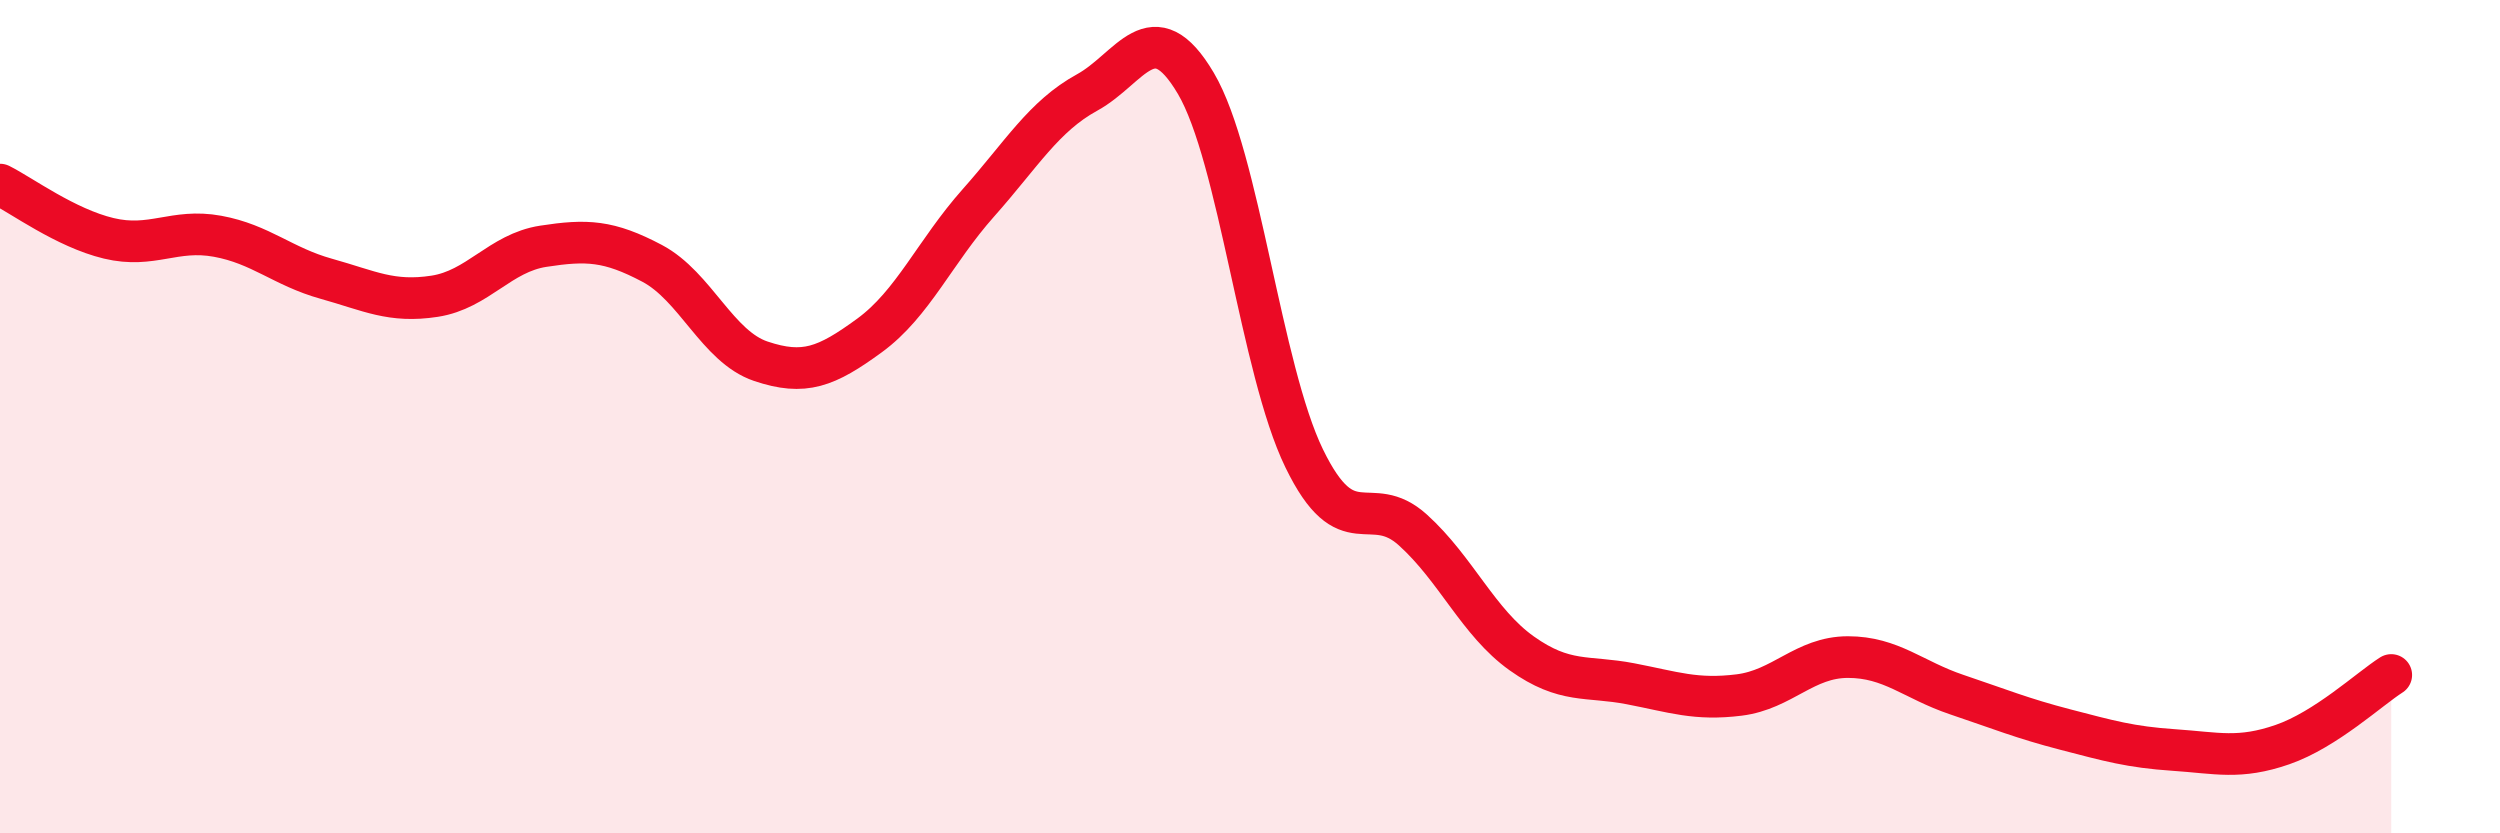 
    <svg width="60" height="20" viewBox="0 0 60 20" xmlns="http://www.w3.org/2000/svg">
      <path
        d="M 0,4.43 C 0.52,4.69 1.57,5.47 2.61,5.72 C 3.65,5.97 4.18,5.48 5.22,5.67 C 6.26,5.86 6.79,6.4 7.83,6.69 C 8.87,6.98 9.39,7.27 10.43,7.11 C 11.47,6.95 12,6.07 13.04,5.91 C 14.08,5.75 14.61,5.77 15.65,6.32 C 16.69,6.87 17.22,8.32 18.26,8.67 C 19.3,9.02 19.83,8.81 20.87,8.05 C 21.91,7.29 22.44,6.04 23.48,4.87 C 24.52,3.7 25.05,2.79 26.09,2.22 C 27.13,1.65 27.66,0.24 28.7,2 C 29.74,3.76 30.26,8.86 31.3,11 C 32.34,13.14 32.87,11.78 33.91,12.72 C 34.95,13.66 35.48,14.94 36.52,15.68 C 37.56,16.42 38.09,16.21 39.13,16.41 C 40.17,16.61 40.7,16.81 41.74,16.68 C 42.78,16.55 43.31,15.77 44.35,15.77 C 45.39,15.77 45.92,16.32 46.96,16.67 C 48,17.02 48.53,17.24 49.57,17.51 C 50.61,17.78 51.13,17.93 52.17,18 C 53.21,18.07 53.74,18.23 54.78,17.87 C 55.82,17.51 56.87,16.53 57.39,16.2L57.39 20L0 20Z"
        fill="#EB0A25"
        opacity="0.1"
        stroke-linecap="round"
        stroke-linejoin="round"
      />
      <path
        d="M 0,4.43 C 0.52,4.69 1.57,5.47 2.61,5.72 C 3.65,5.97 4.18,5.48 5.22,5.67 C 6.26,5.86 6.79,6.4 7.83,6.69 C 8.87,6.98 9.39,7.27 10.43,7.11 C 11.47,6.95 12,6.07 13.04,5.91 C 14.08,5.75 14.61,5.77 15.65,6.32 C 16.69,6.87 17.22,8.32 18.26,8.67 C 19.3,9.02 19.83,8.81 20.87,8.05 C 21.91,7.29 22.44,6.04 23.48,4.87 C 24.52,3.7 25.05,2.79 26.09,2.22 C 27.13,1.65 27.66,0.24 28.7,2 C 29.74,3.76 30.26,8.86 31.3,11 C 32.34,13.14 32.87,11.78 33.91,12.72 C 34.95,13.66 35.48,14.94 36.52,15.68 C 37.56,16.42 38.09,16.21 39.13,16.41 C 40.17,16.61 40.7,16.81 41.74,16.68 C 42.78,16.55 43.31,15.77 44.35,15.77 C 45.39,15.77 45.92,16.32 46.96,16.67 C 48,17.02 48.53,17.24 49.57,17.51 C 50.61,17.78 51.13,17.93 52.17,18 C 53.21,18.07 53.74,18.23 54.78,17.87 C 55.82,17.51 56.87,16.53 57.39,16.2"
        stroke="#EB0A25"
        stroke-width="1"
        fill="none"
        stroke-linecap="round"
        stroke-linejoin="round"
      />
    </svg>
  